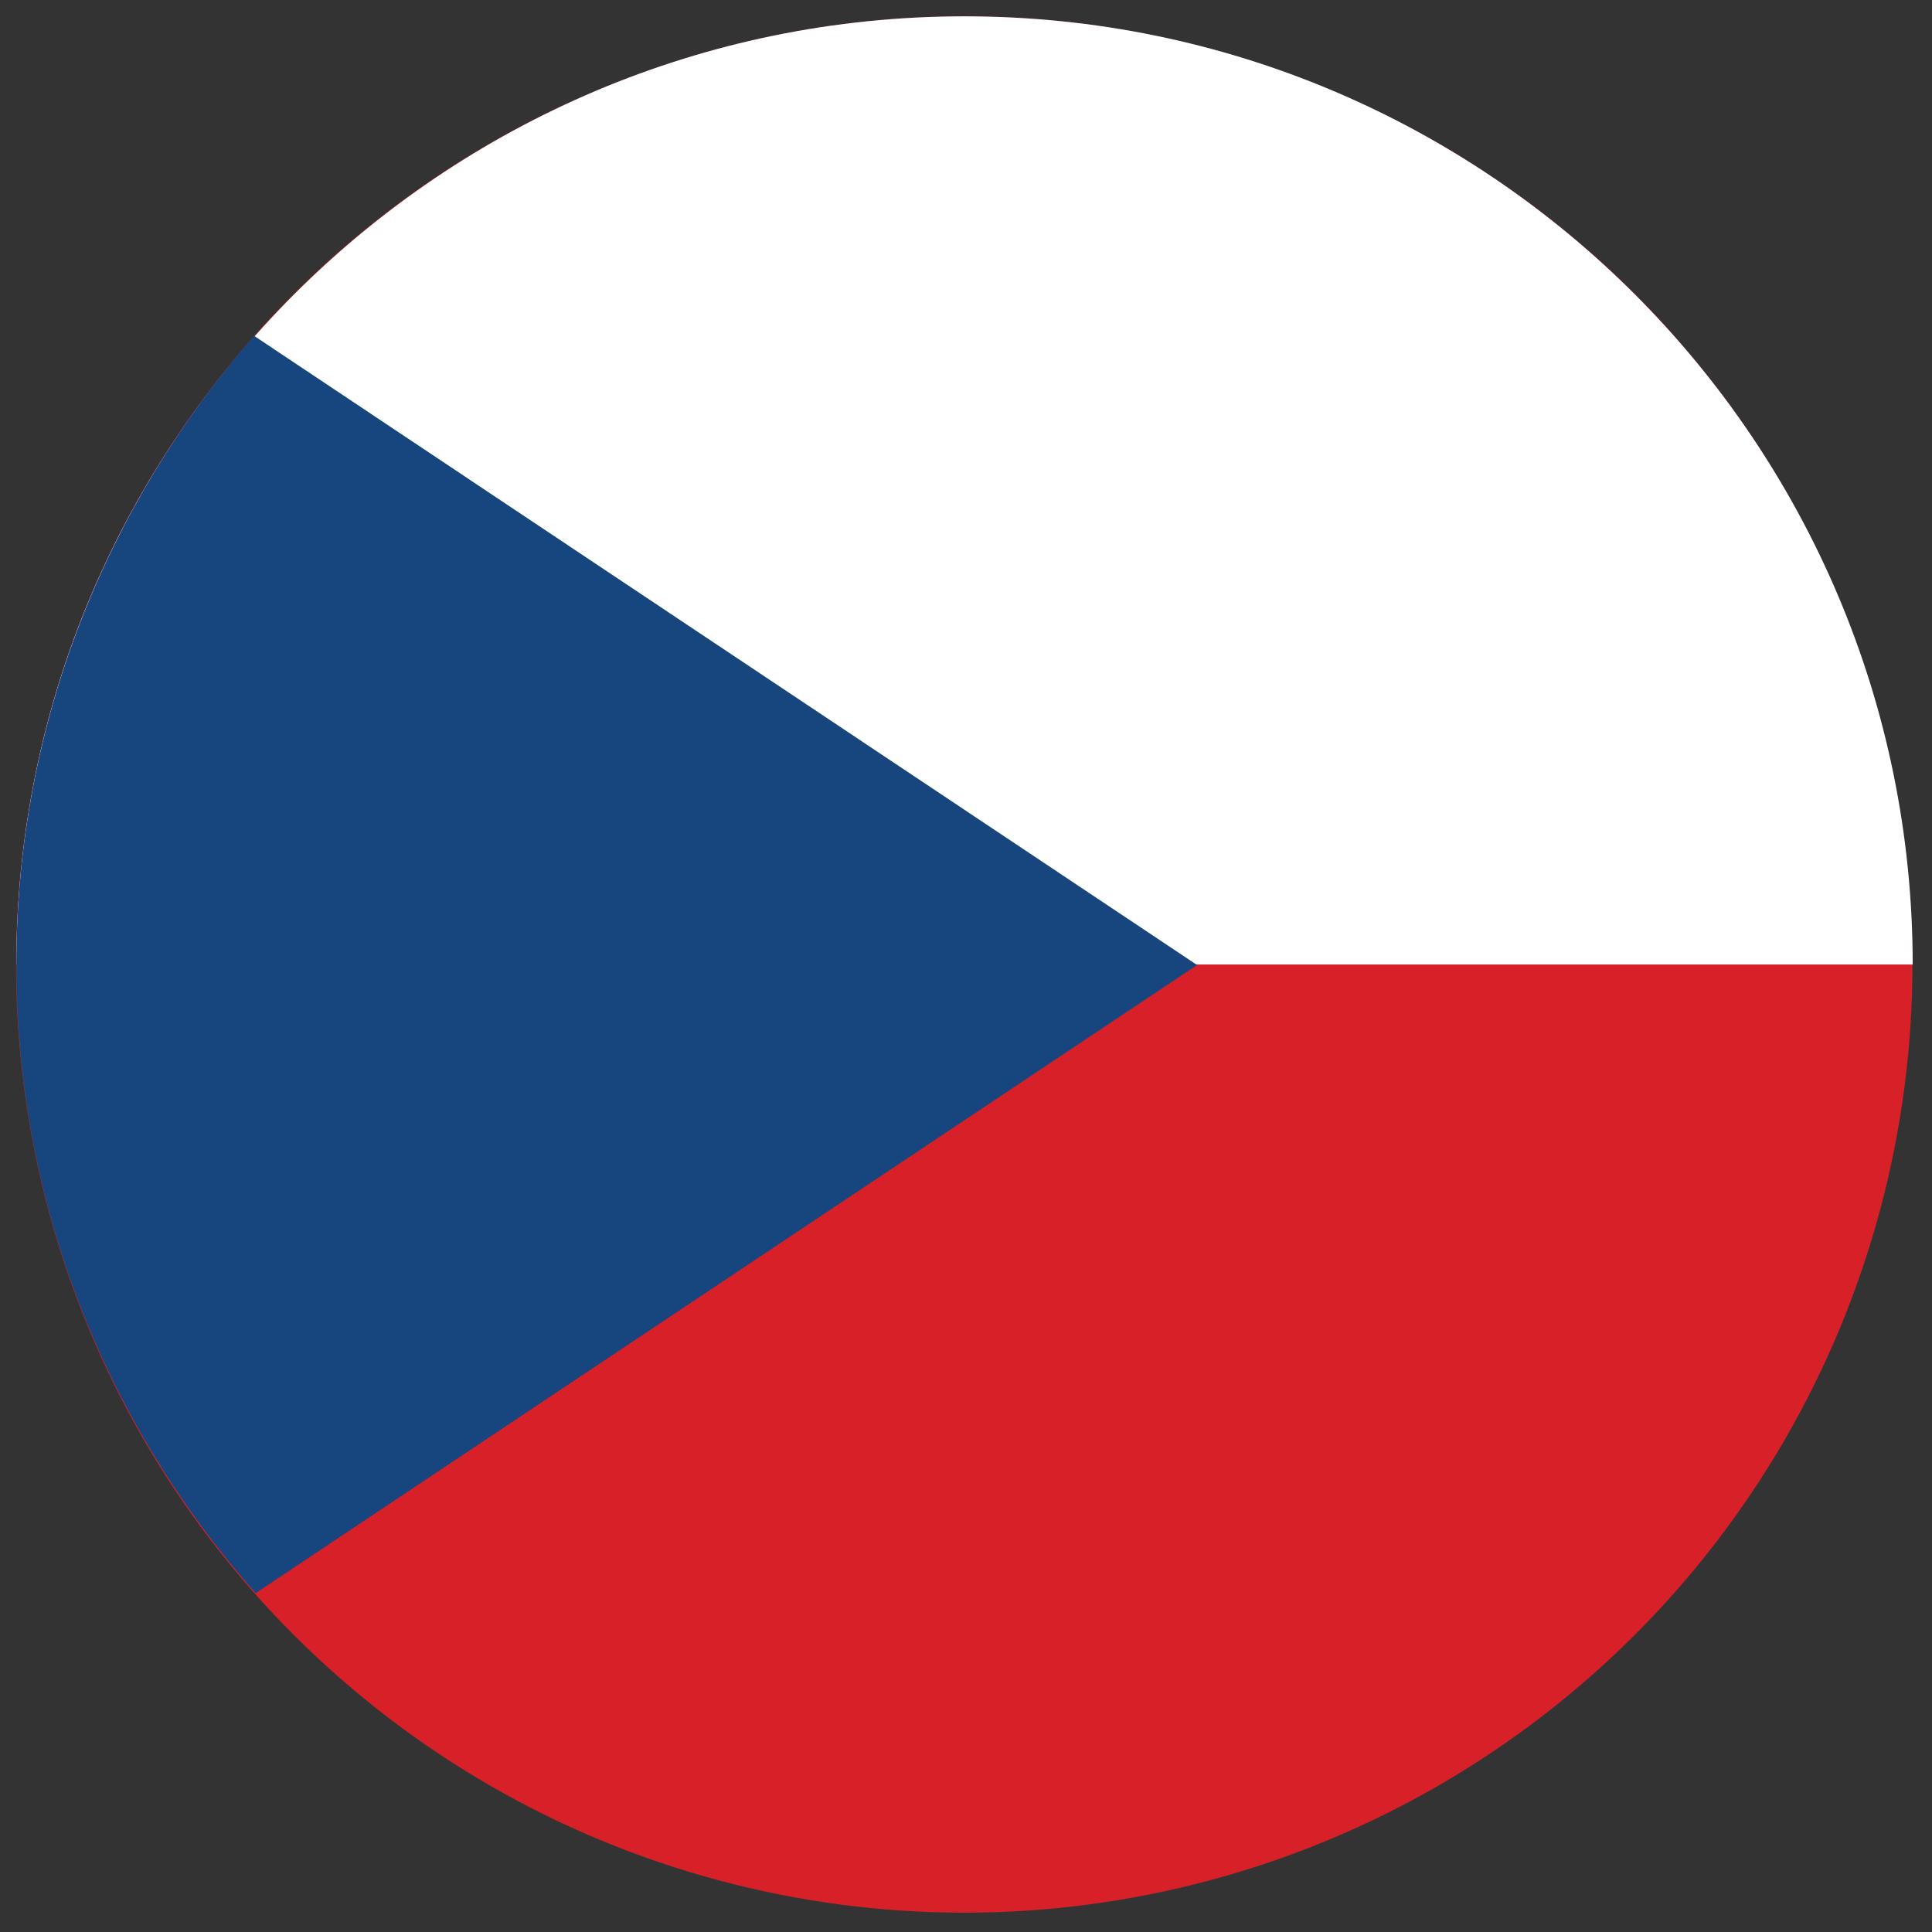 <?xml version="1.0" encoding="UTF-8"?>
<svg xmlns="http://www.w3.org/2000/svg" id="Layer_1" version="1.1" viewBox="0 0 130 130">
  <rect x="0" y="0" width="130" height="130" fill="#333333" stroke="none"/>
  <defs>
    <style>
      .st0 {
        fill: #16467d;
      }

      .st1 {
        fill: #fff;
      }

      .st2 {
        fill: #d72027;
      }
    </style>
  </defs>
  <circle class="st2" cx="64.9" cy="64.9" r="63.8" transform="translate(-26.9 64.9) rotate(-45)"></circle>
  <path class="st1" d="M128.7,64.9H1.1C1.1,29.7,29.7,1.1,64.9,1.1s63.8,28.6,63.8,63.8Z"></path>
  <path class="st0" d="M80.6,64.9l-63.4,42.3C7.2,95.9,1.1,81.1,1.1,64.9s6.1-31,16-42.3l63.4,42.3Z"></path>
</svg>
